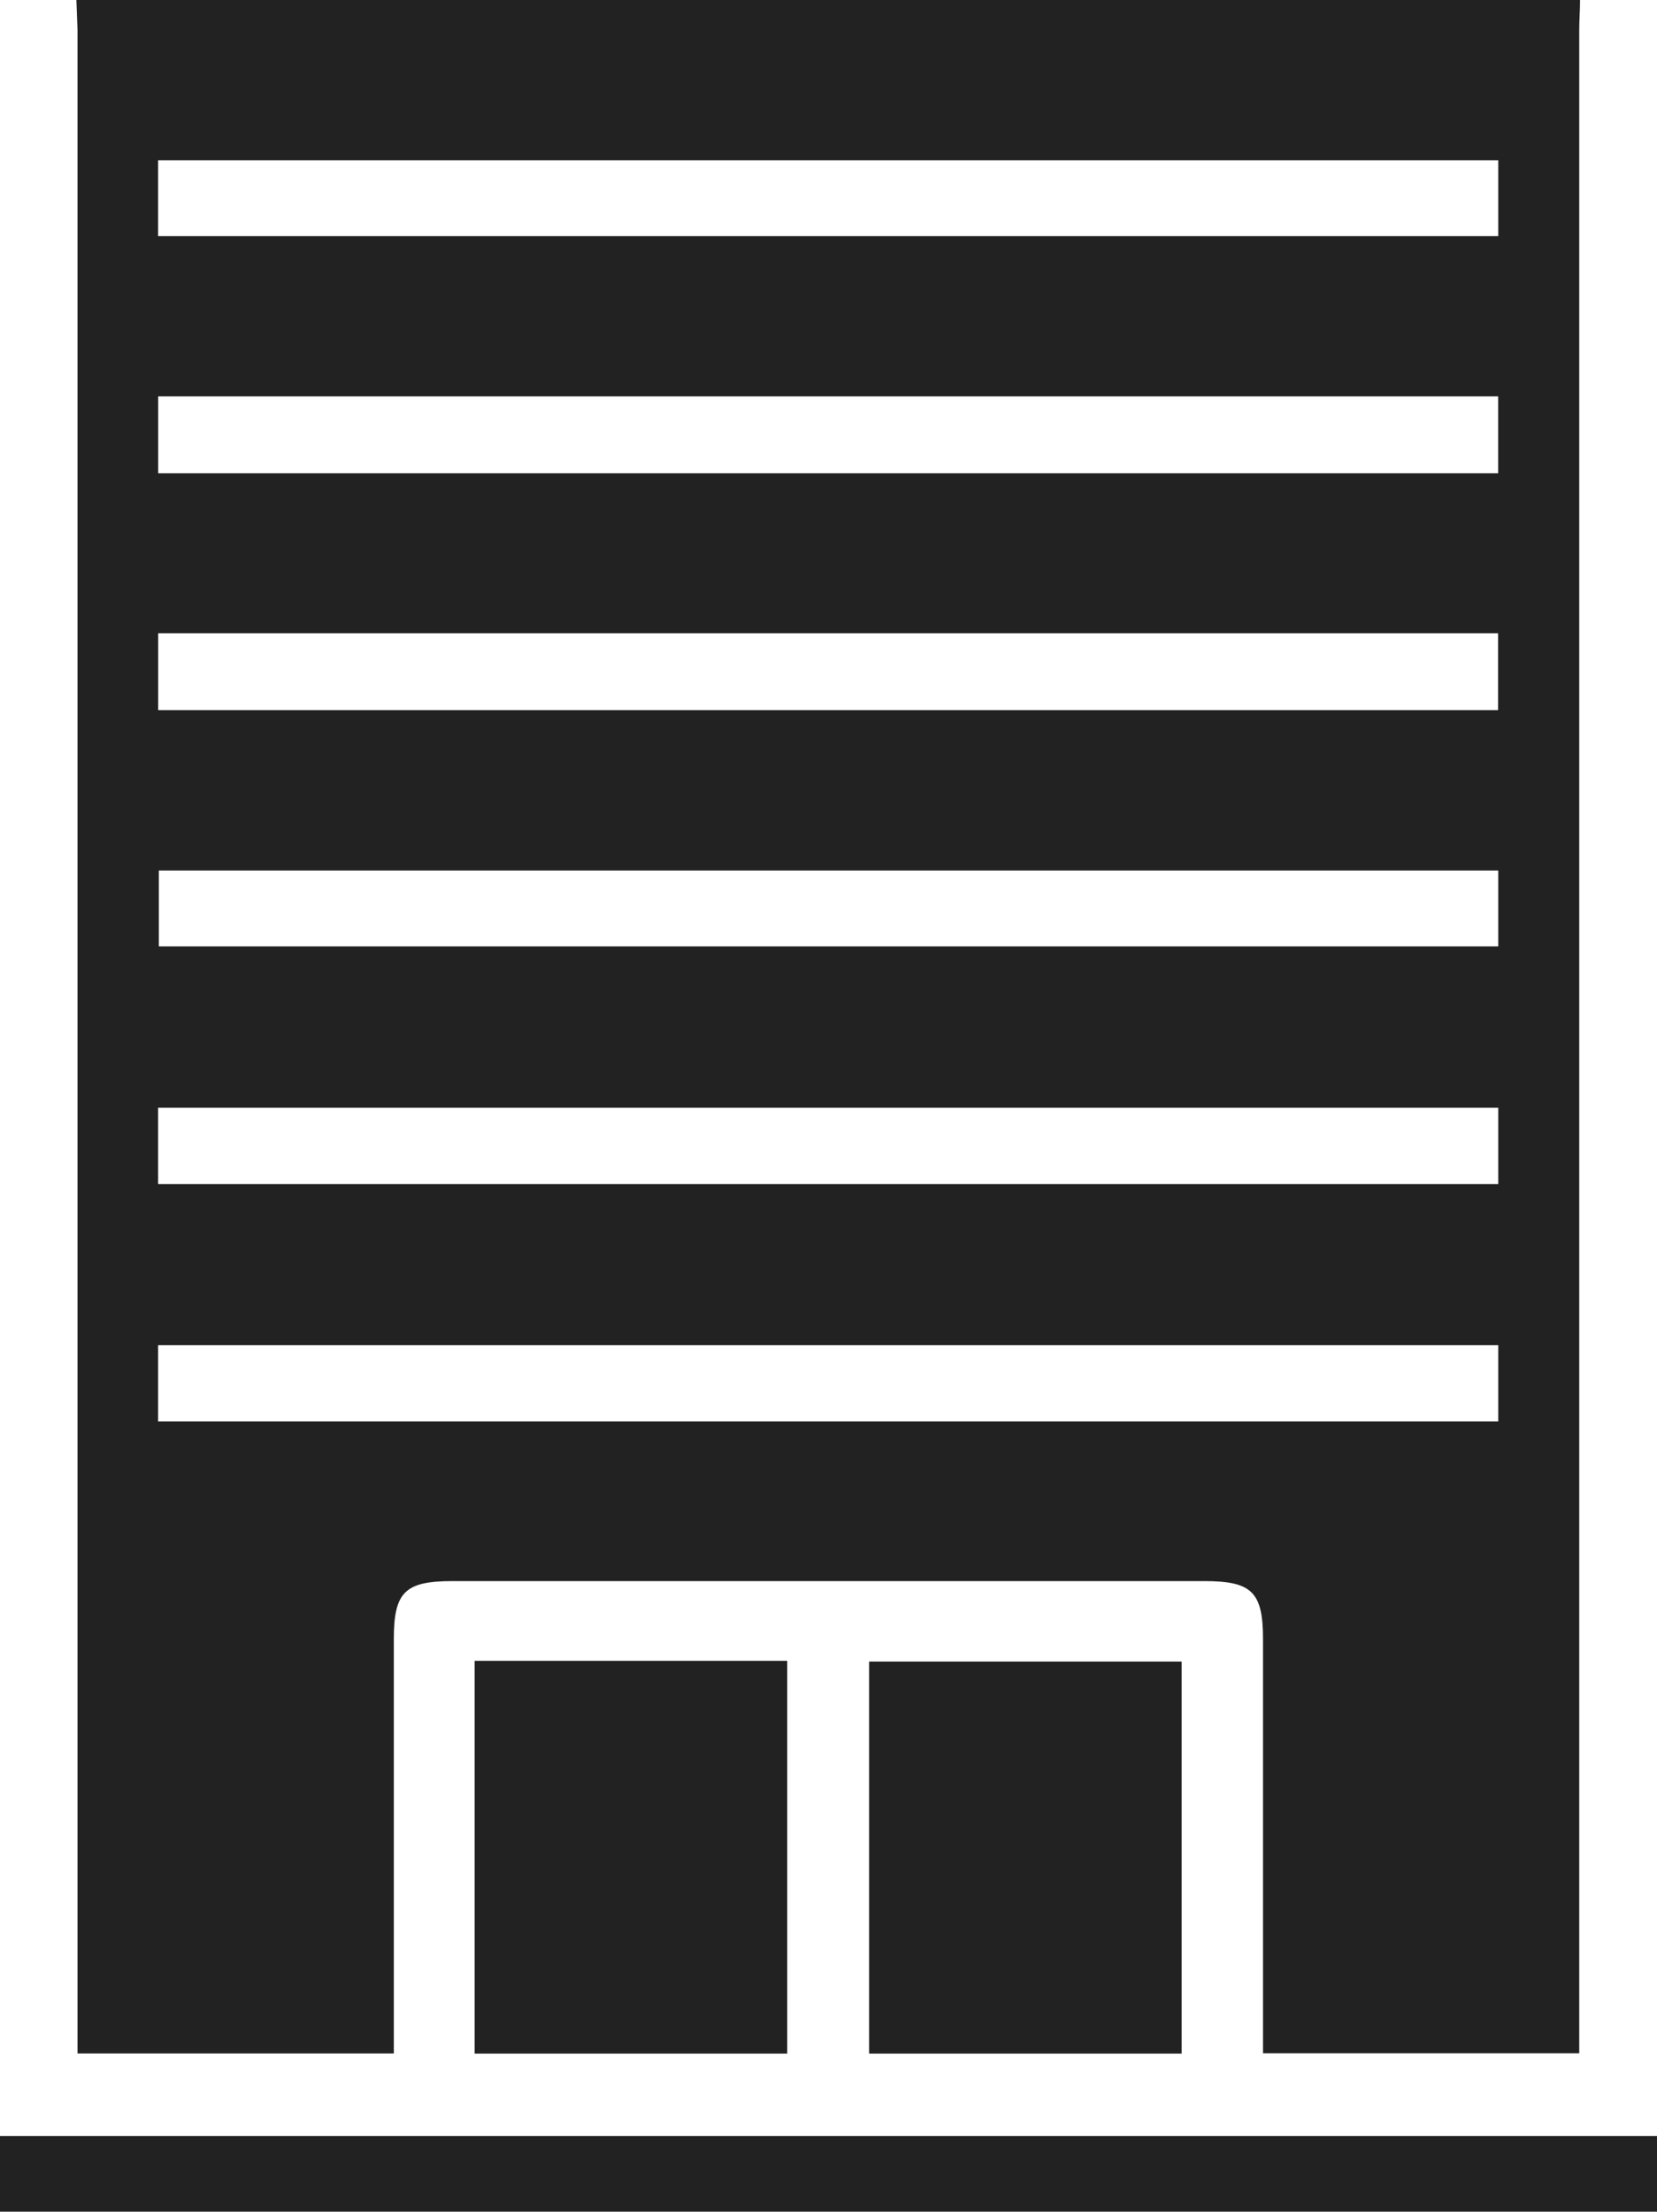 <svg xmlns="http://www.w3.org/2000/svg" width="20.562" height="27.434" viewBox="0 0 20.562 27.434">
  <g id="グループ_27" data-name="グループ 27" transform="translate(-1183.171 -146.333)">
    <path id="パス_55" data-name="パス 55" d="M1184.223,146.333h18.659c0,.125-.01.249-.01.375q0,12.357,0,24.714v.38h-3.924v-.336q0-2.4,0-4.8c0-.585-.138-.721-.729-.721h-9.328c-.592,0-.729.136-.729.721q0,2.413,0,4.825v.313h-3.925v-25.1C1184.233,146.582,1184.227,146.458,1184.223,146.333Zm1.015,5.871h16.628v-.954h-16.628Zm0,2.938h16.627v-.954h-16.627Zm16.629-6.82h-16.63v.94h16.63Zm0,8.809h-16.621v.941h16.621Zm0,2.942h-16.63v.947h16.63Zm0,2.945h-16.63v.946h16.63Z" transform="translate(-0.104)" fill="#222"/>
    <path id="パス_56" data-name="パス 56" d="M1203.733,175.749v.939h-20.562v-.939Z" transform="translate(0 -2.921)" fill="#222"/>
    <path id="パス_57" data-name="パス 57" d="M1193.589,174.078h-3.879v-4.872h3.879Z" transform="translate(-0.649 -2.272)" fill="#222"/>
    <path id="パス_58" data-name="パス 58" d="M1199.023,174.079h-3.878v-4.863h3.878Z" transform="translate(-1.189 -2.273)" fill="#222"/>
  </g>
</svg>
